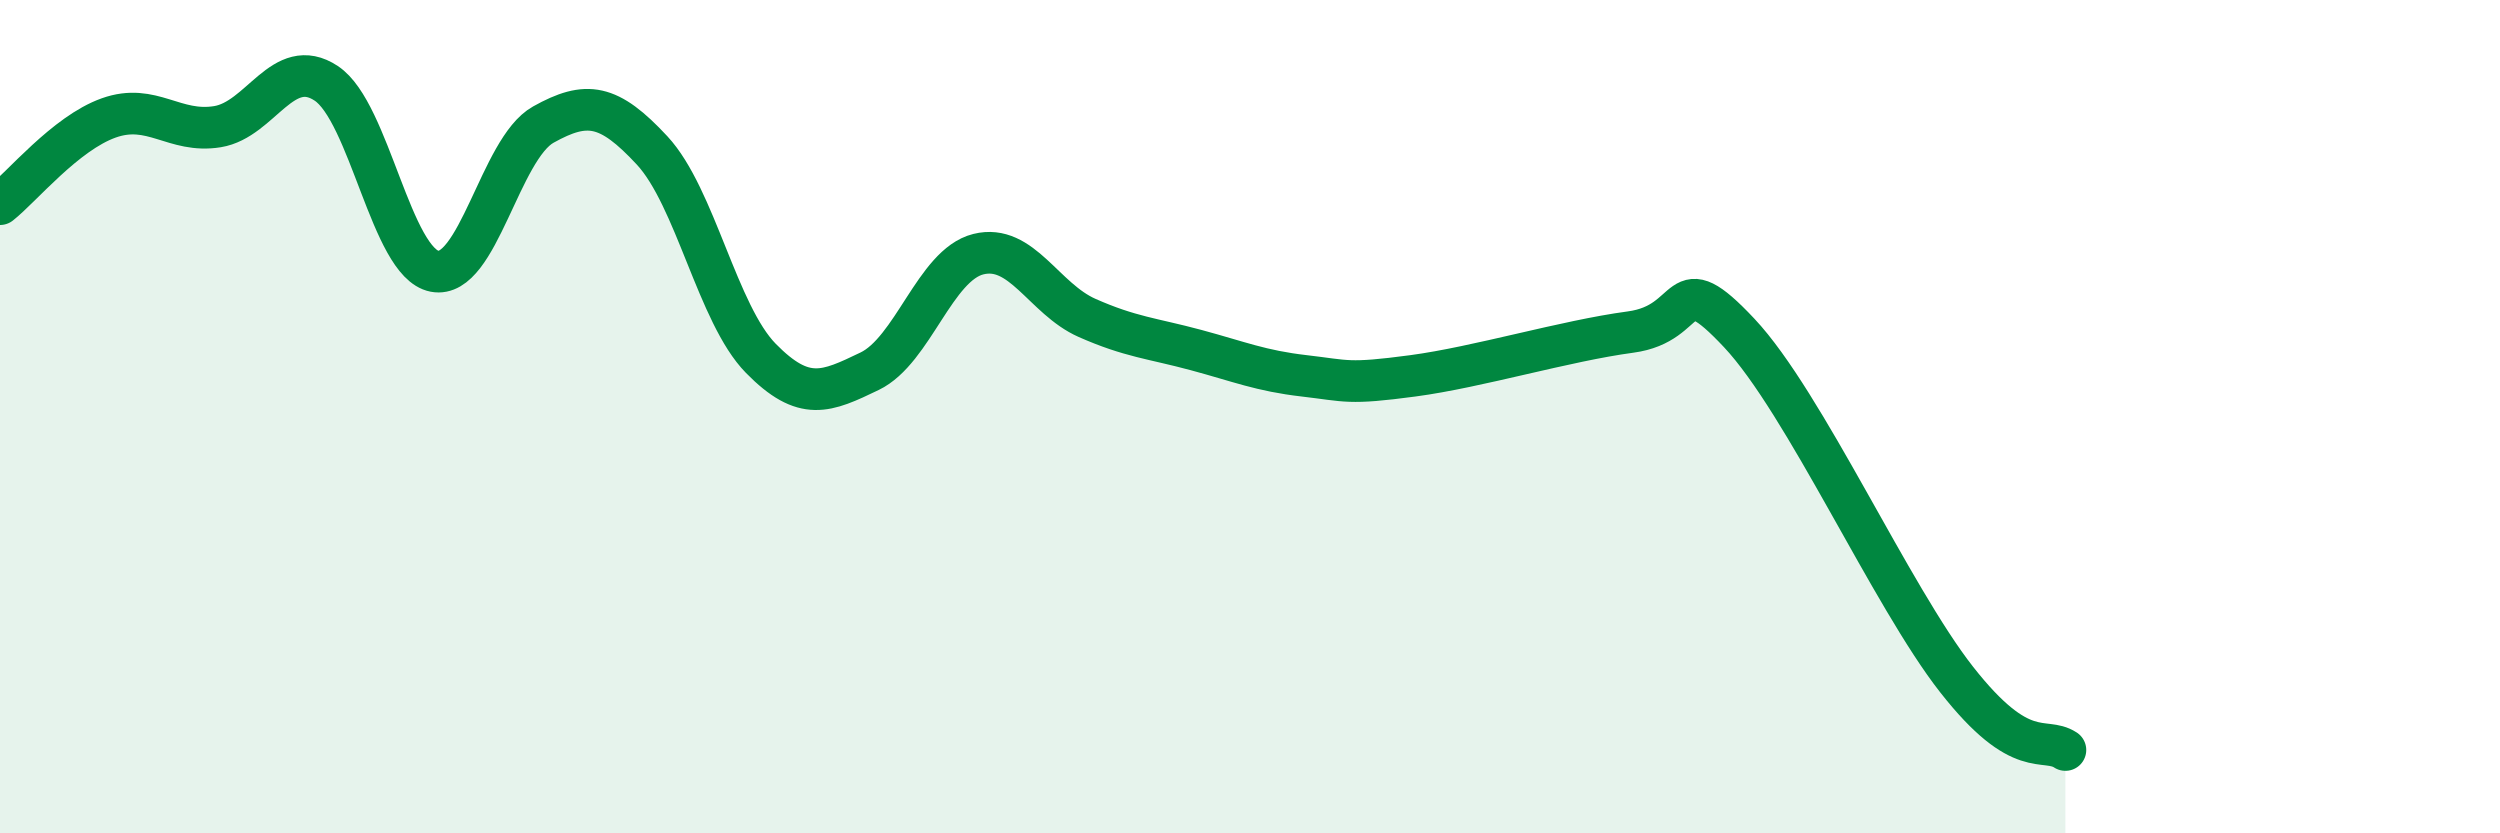 
    <svg width="60" height="20" viewBox="0 0 60 20" xmlns="http://www.w3.org/2000/svg">
      <path
        d="M 0,4.9 C 0.52,4.49 1.57,3.2 2.61,2.83 C 3.65,2.46 4.18,3.21 5.22,3.04 C 6.26,2.87 6.79,1.31 7.83,2 C 8.87,2.69 9.39,6.31 10.43,6.51 C 11.47,6.71 12,3.57 13.04,2.99 C 14.08,2.41 14.61,2.49 15.65,3.61 C 16.69,4.73 17.22,7.54 18.26,8.6 C 19.3,9.66 19.83,9.41 20.87,8.91 C 21.91,8.41 22.44,6.36 23.48,6.1 C 24.52,5.84 25.05,7.17 26.09,7.63 C 27.13,8.09 27.66,8.12 28.7,8.4 C 29.74,8.68 30.26,8.9 31.3,9.02 C 32.34,9.14 32.34,9.23 33.91,9.02 C 35.48,8.81 37.56,8.18 39.13,7.97 C 40.7,7.76 40.17,6.32 41.74,7.99 C 43.31,9.66 45.39,14.31 46.96,16.31 C 48.53,18.31 49.05,17.66 49.57,18L49.57 20L0 20Z"
        fill="#008740"
        opacity="0.1"
        stroke-linecap="round"
        stroke-linejoin="round"
      />
      <path
        d="M 0,4.9 C 0.52,4.49 1.57,3.2 2.61,2.83 C 3.65,2.46 4.18,3.21 5.22,3.04 C 6.26,2.87 6.79,1.31 7.83,2 C 8.87,2.69 9.39,6.31 10.43,6.51 C 11.47,6.71 12,3.57 13.04,2.99 C 14.08,2.41 14.61,2.49 15.65,3.61 C 16.69,4.73 17.22,7.54 18.26,8.6 C 19.3,9.66 19.83,9.41 20.87,8.91 C 21.91,8.41 22.44,6.36 23.48,6.1 C 24.52,5.84 25.05,7.17 26.09,7.63 C 27.13,8.09 27.66,8.12 28.7,8.4 C 29.74,8.68 30.26,8.9 31.3,9.02 C 32.34,9.14 32.34,9.23 33.91,9.02 C 35.48,8.81 37.56,8.18 39.13,7.97 C 40.7,7.76 40.17,6.32 41.74,7.99 C 43.31,9.66 45.39,14.31 46.96,16.31 C 48.53,18.31 49.05,17.66 49.57,18"
        stroke="#008740"
        stroke-width="1"
        fill="none"
        stroke-linecap="round"
        stroke-linejoin="round"
      />
    </svg>
  